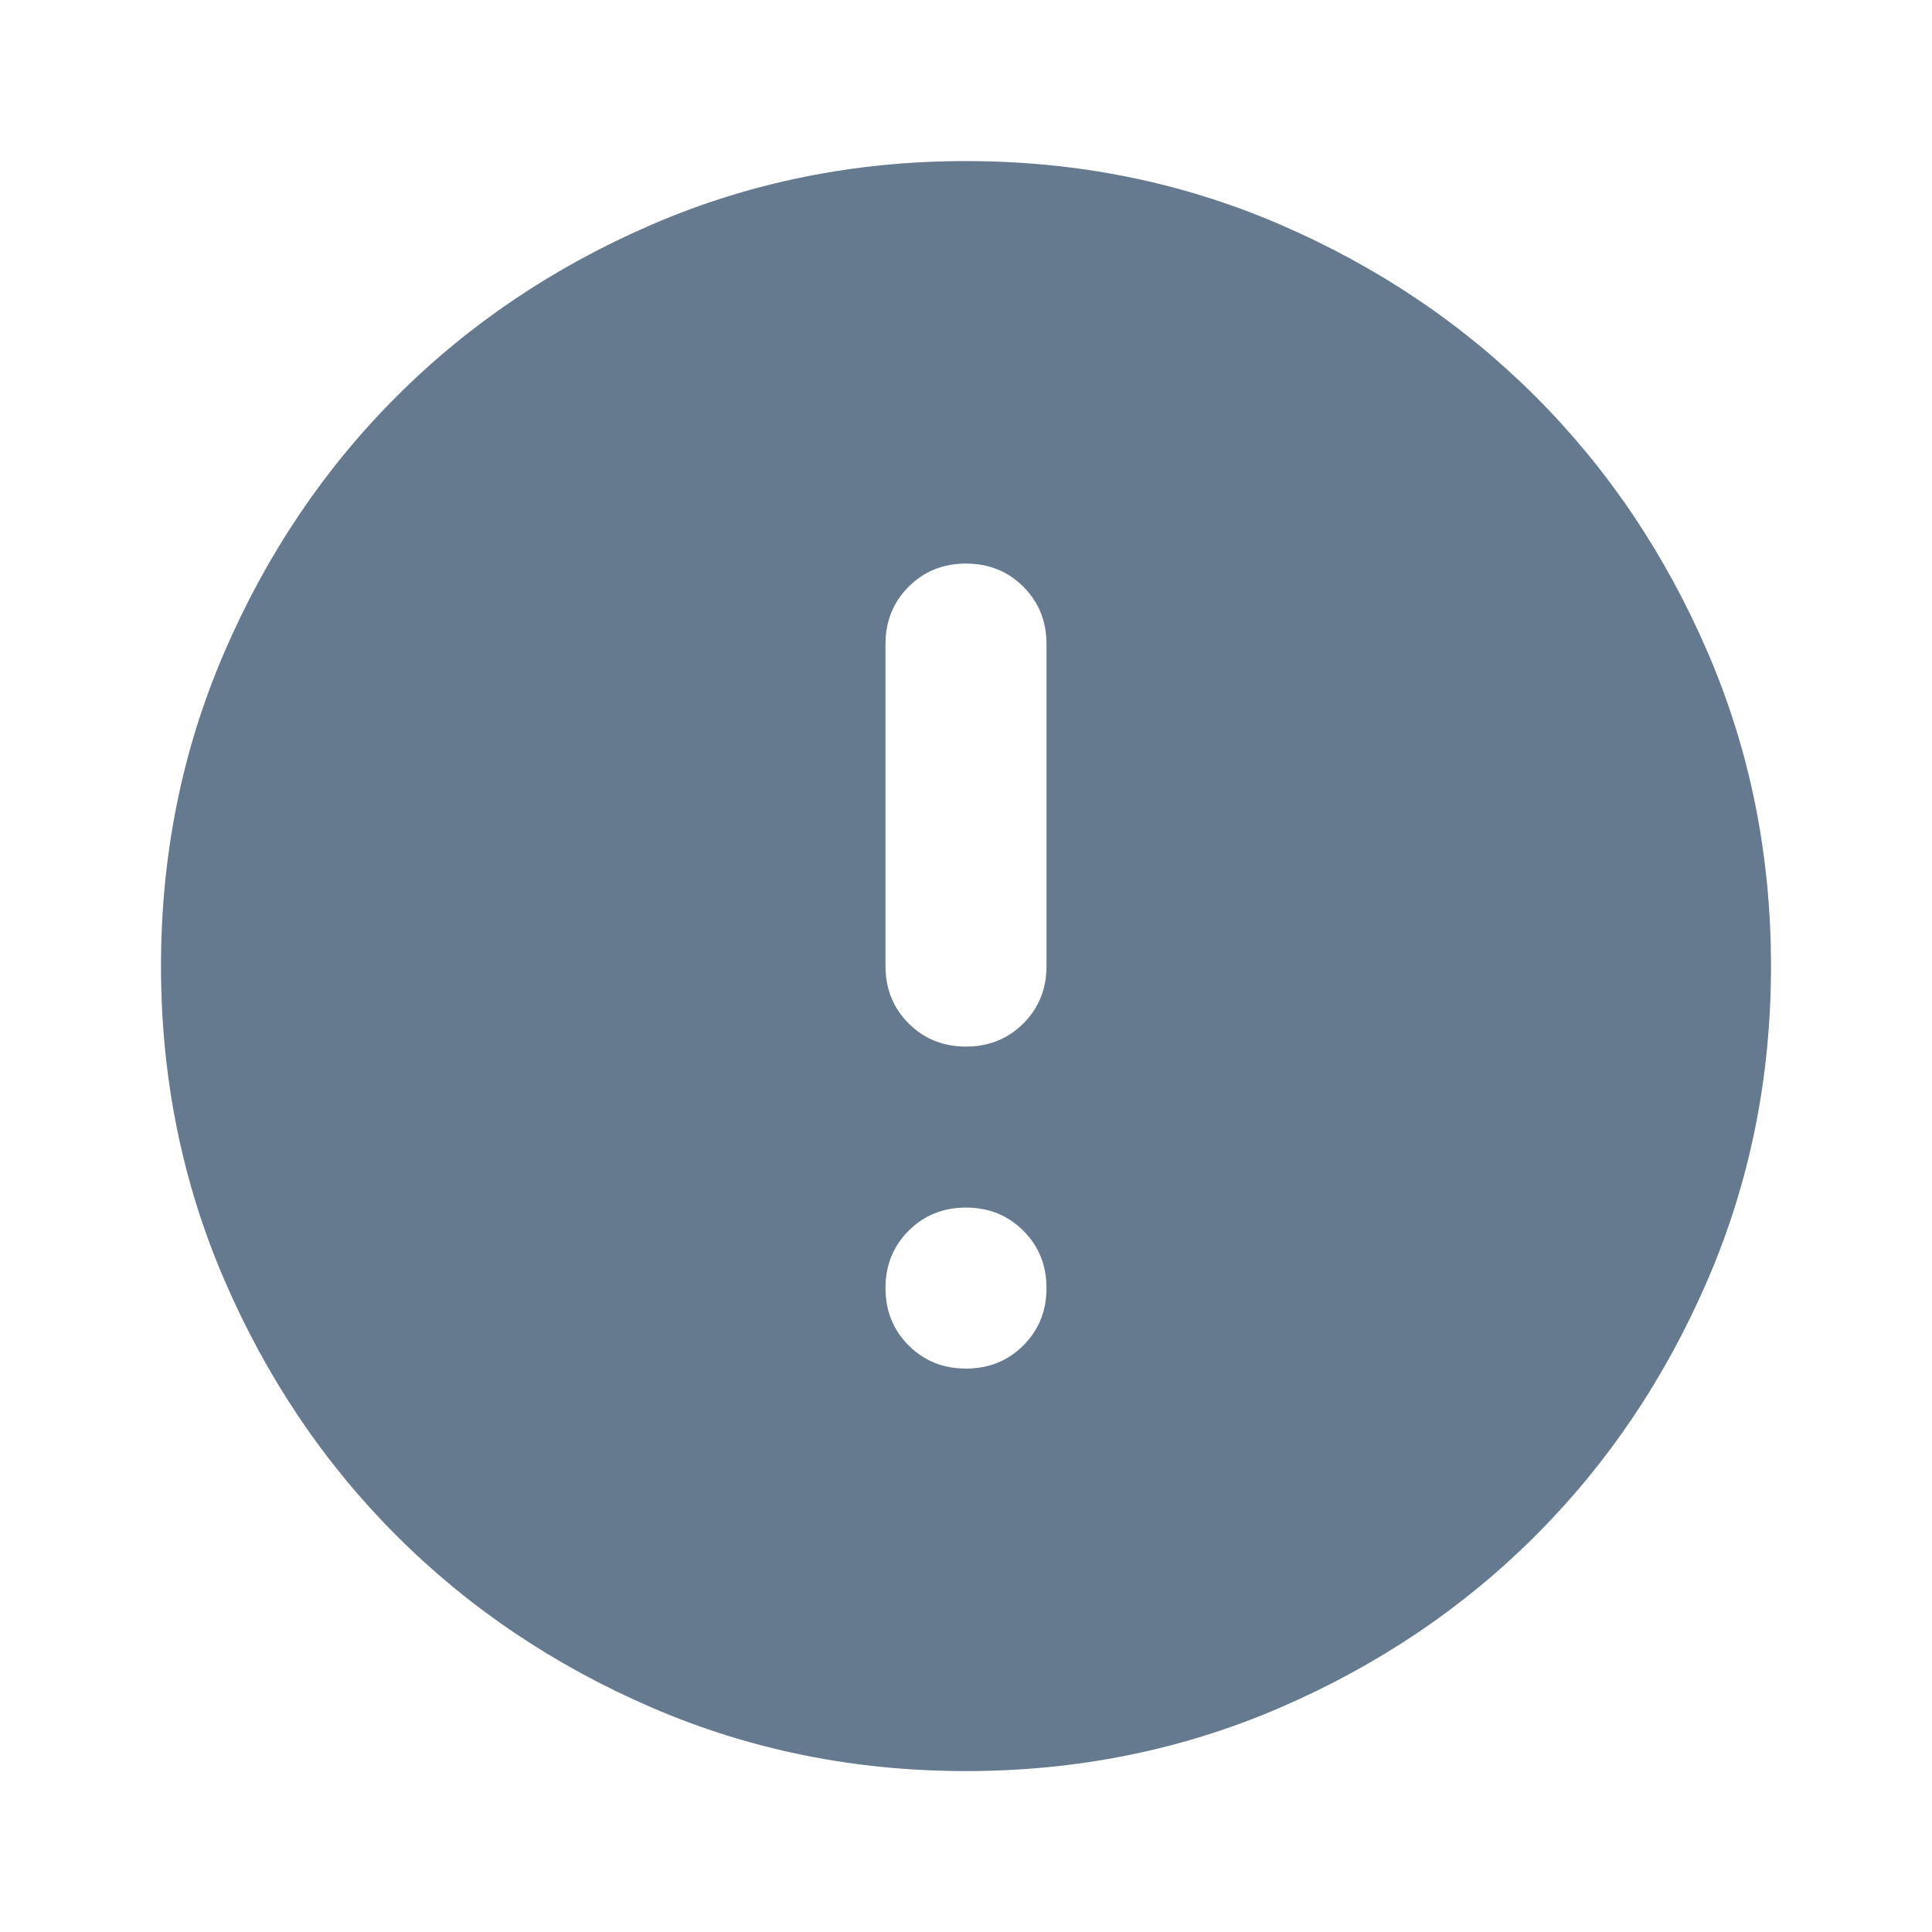 <svg width="48" height="48" viewBox="0 0 48 48" fill="none" xmlns="http://www.w3.org/2000/svg">
<path d="M24 34.002C24.567 34.002 25.042 33.81 25.425 33.427C25.808 33.044 26 32.569 26 32.002C26 31.435 25.808 30.96 25.425 30.577C25.042 30.194 24.567 30.002 24 30.002C23.433 30.002 22.958 30.194 22.575 30.577C22.192 30.96 22 31.435 22 32.002C22 32.569 22.192 33.044 22.575 33.427C22.958 33.81 23.433 34.002 24 34.002ZM24 26.002C24.567 26.002 25.042 25.81 25.425 25.427C25.808 25.044 26 24.569 26 24.002V16.002C26 15.435 25.808 14.96 25.425 14.577C25.042 14.194 24.567 14.002 24 14.002C23.433 14.002 22.958 14.194 22.575 14.577C22.192 14.96 22 15.435 22 16.002V24.002C22 24.569 22.192 25.044 22.575 25.427C22.958 25.81 23.433 26.002 24 26.002ZM24 44.002C21.233 44.002 18.633 43.477 16.2 42.427C13.767 41.377 11.65 39.952 9.85 38.152C8.05 36.352 6.625 34.235 5.575 31.802C4.525 29.369 4 26.769 4 24.002C4 21.235 4.525 18.635 5.575 16.202C6.625 13.769 8.05 11.652 9.85 9.852C11.65 8.052 13.767 6.627 16.2 5.577C18.633 4.527 21.233 4.002 24 4.002C26.767 4.002 29.367 4.527 31.8 5.577C34.233 6.627 36.35 8.052 38.15 9.852C39.95 11.652 41.375 13.769 42.425 16.202C43.475 18.635 44 21.235 44 24.002C44 26.769 43.475 29.369 42.425 31.802C41.375 34.235 39.95 36.352 38.15 38.152C36.35 39.952 34.233 41.377 31.8 42.427C29.367 43.477 26.767 44.002 24 44.002Z" fill="#65798F"/>
</svg>
